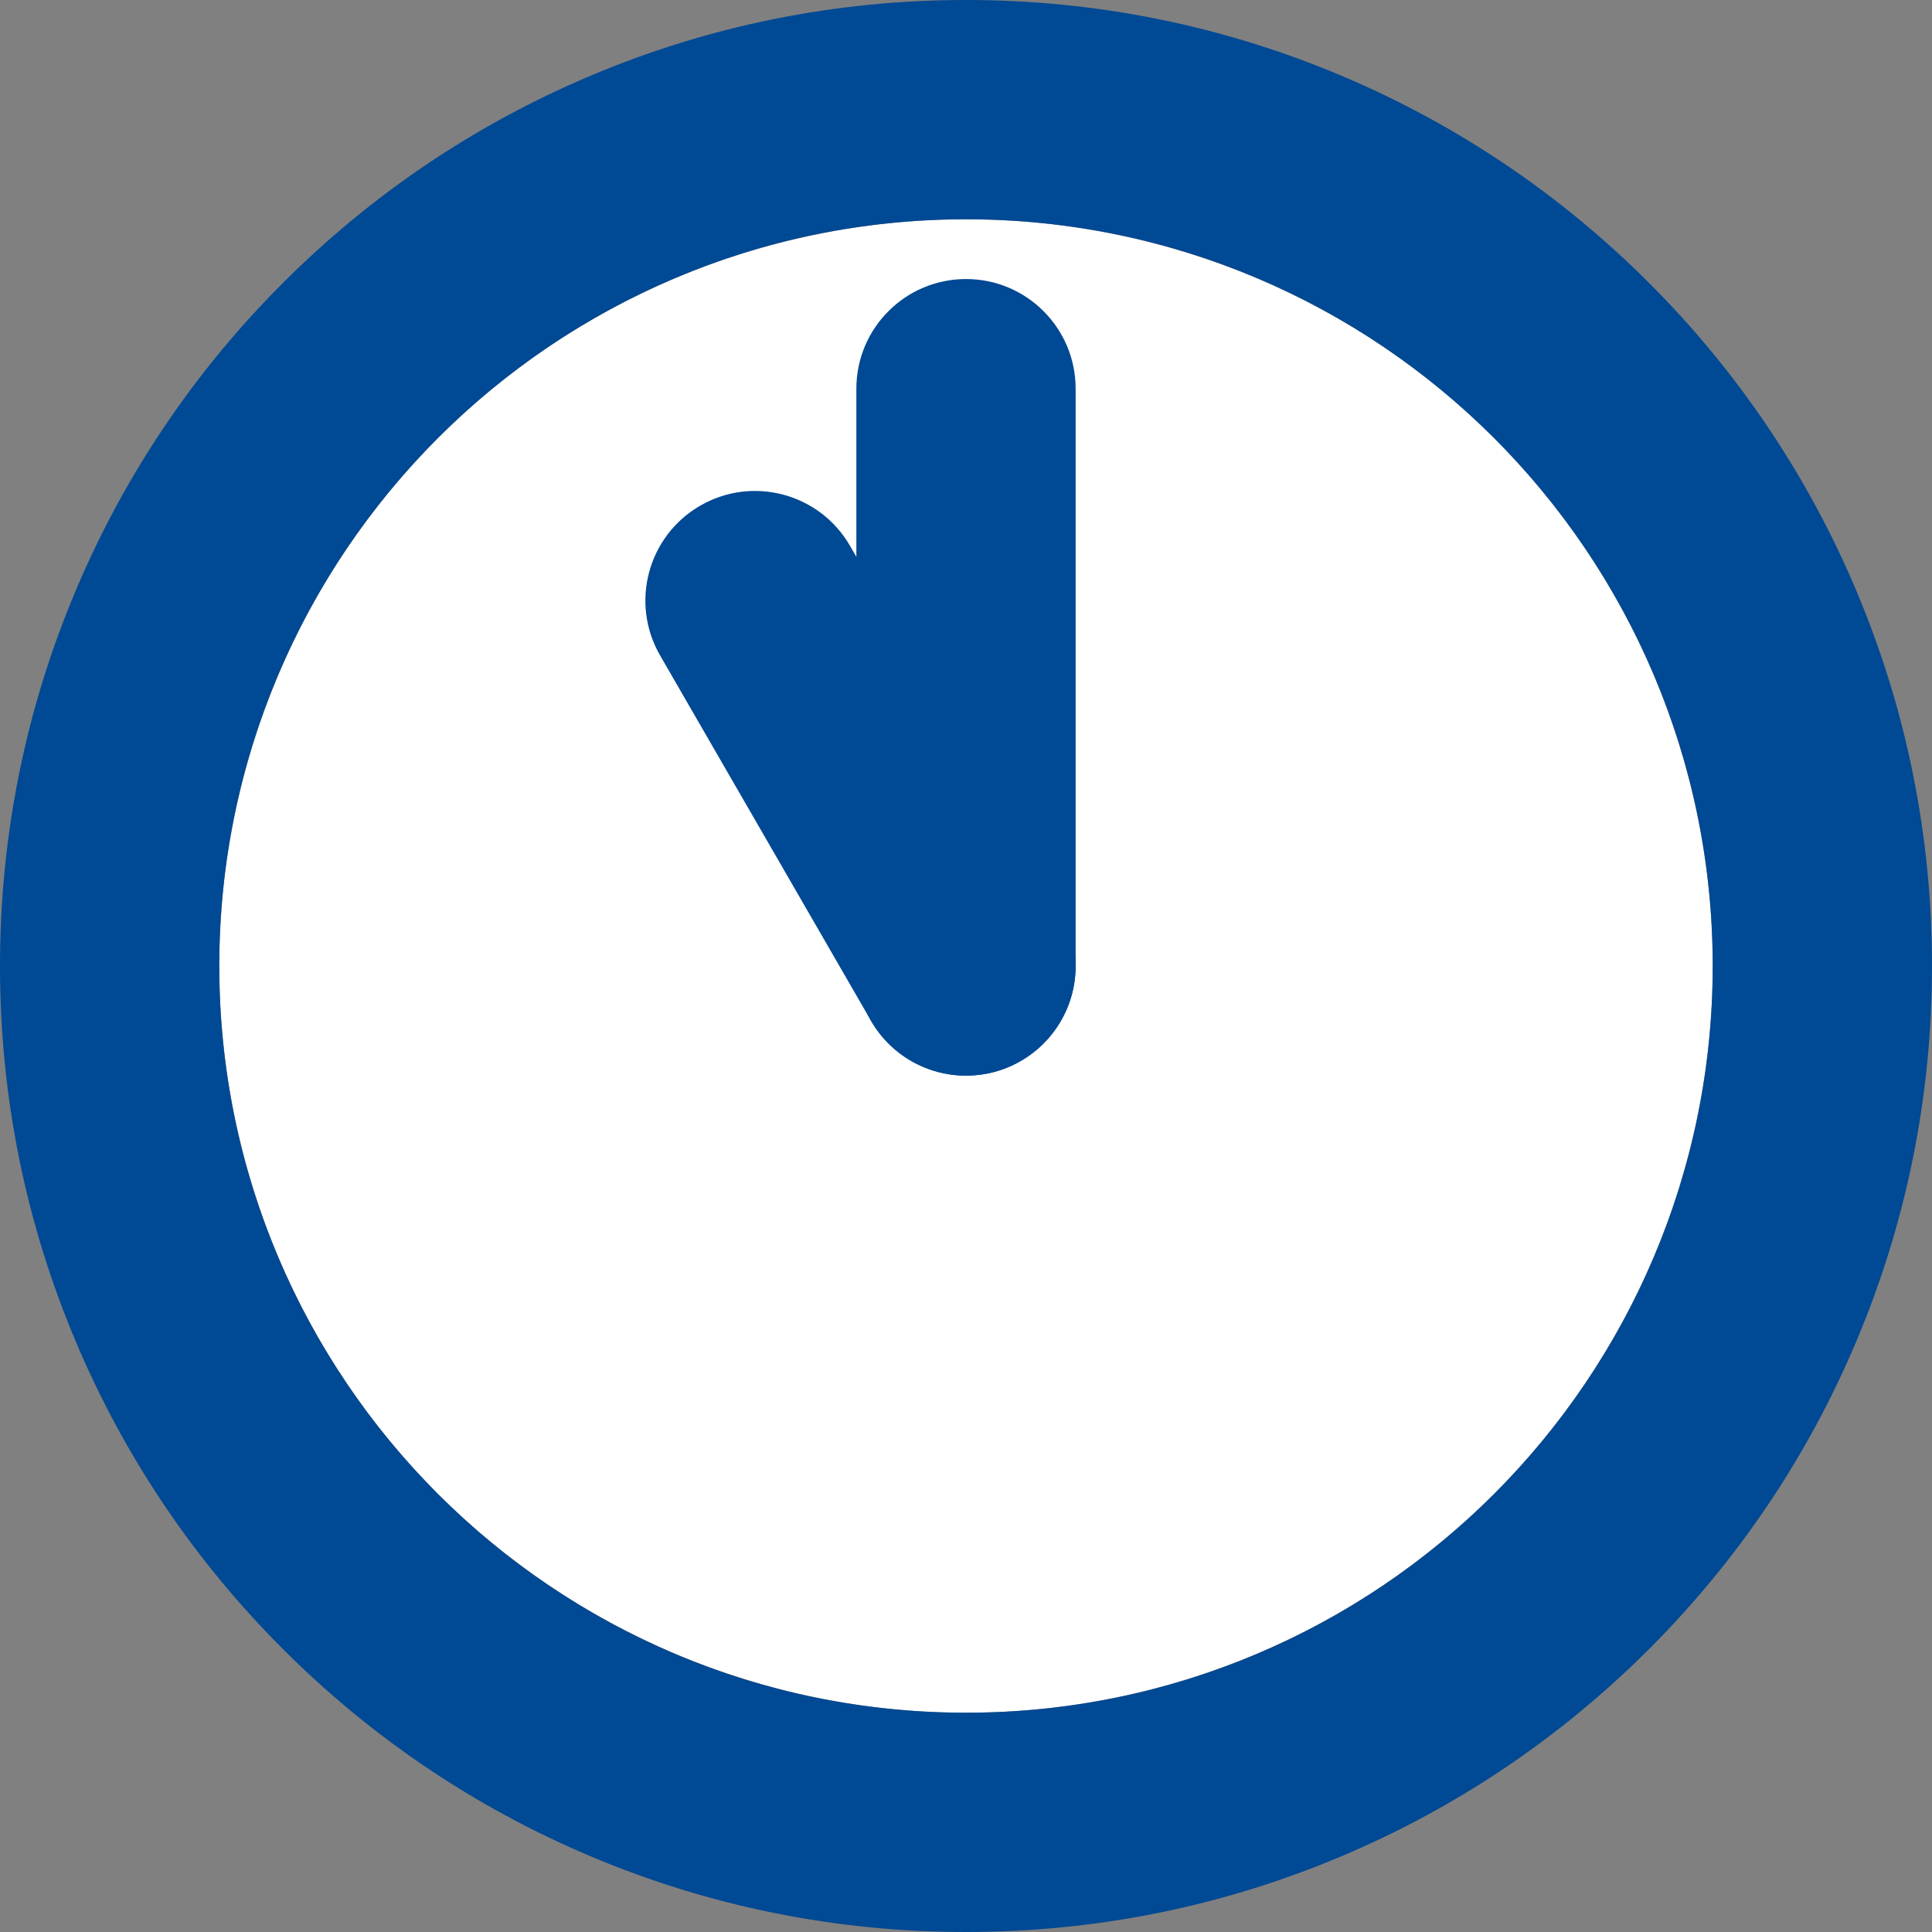<?xml version="1.0" encoding="utf-8"?>
<!-- Generator: Adobe Illustrator 25.2.3, SVG Export Plug-In . SVG Version: 6.00 Build 0)  -->
<svg version="1.1" id="レイヤー_1" xmlns="http://www.w3.org/2000/svg" xmlns:xlink="http://www.w3.org/1999/xlink" x="0px"
	 y="0px" width="100px" height="100px" viewBox="0 0 100 100" enable-background="new 0 0 100 100" xml:space="preserve">
<rect x="0" y="0" width="100" height="100" fill="#808080" stroke="none"/>
<g>
	<g>
		<circle fill="#FFFFFF" cx="50" cy="50" r="38.65"/>
		<path fill="#004994" d="M50,11.35c21.346,0,38.65,17.304,38.65,38.65S71.346,88.65,50,88.65S11.35,71.346,11.35,50
			S28.654,11.35,50,11.35 M50,0c-6.745,0-13.294,1.324-19.466,3.934c-5.955,2.519-11.301,6.123-15.89,10.711
			s-8.192,9.934-10.711,15.89C1.324,36.706,0,43.255,0,50s1.324,13.294,3.934,19.466c2.519,5.955,6.122,11.301,10.711,15.89
			s9.934,8.192,15.89,10.711C36.706,98.676,43.255,100,50,100c6.745,0,13.294-1.324,19.466-3.934
			c5.955-2.519,11.301-6.123,15.89-10.711c4.588-4.588,8.192-9.934,10.711-15.89C98.676,63.294,100,56.745,100,50
			s-1.324-13.294-3.934-19.466c-2.519-5.955-6.122-11.301-10.711-15.89c-4.588-4.588-9.934-8.192-15.89-10.711
			C63.294,1.324,56.745,0,50,0L50,0z"/>
	</g>
	<path fill="#004994" d="M50,55.675c-3.134,0-5.675-2.541-5.675-5.675V20.118c0-3.134,2.541-5.675,5.675-5.675
		s5.675,2.541,5.675,5.675V50C55.675,53.134,53.134,55.675,50,55.675z"/>
	<path fill="#004994" d="M50.005,55.676c-1.961,0-3.869-1.018-4.92-2.839L34.166,33.925c-1.567-2.714-0.637-6.185,2.077-7.752
		c2.714-1.567,6.185-0.637,7.752,2.077l10.919,18.912c1.567,2.714,0.637,6.185-2.077,7.752
		C51.944,55.431,50.968,55.676,50.005,55.676z"/>
</g>
</svg>
